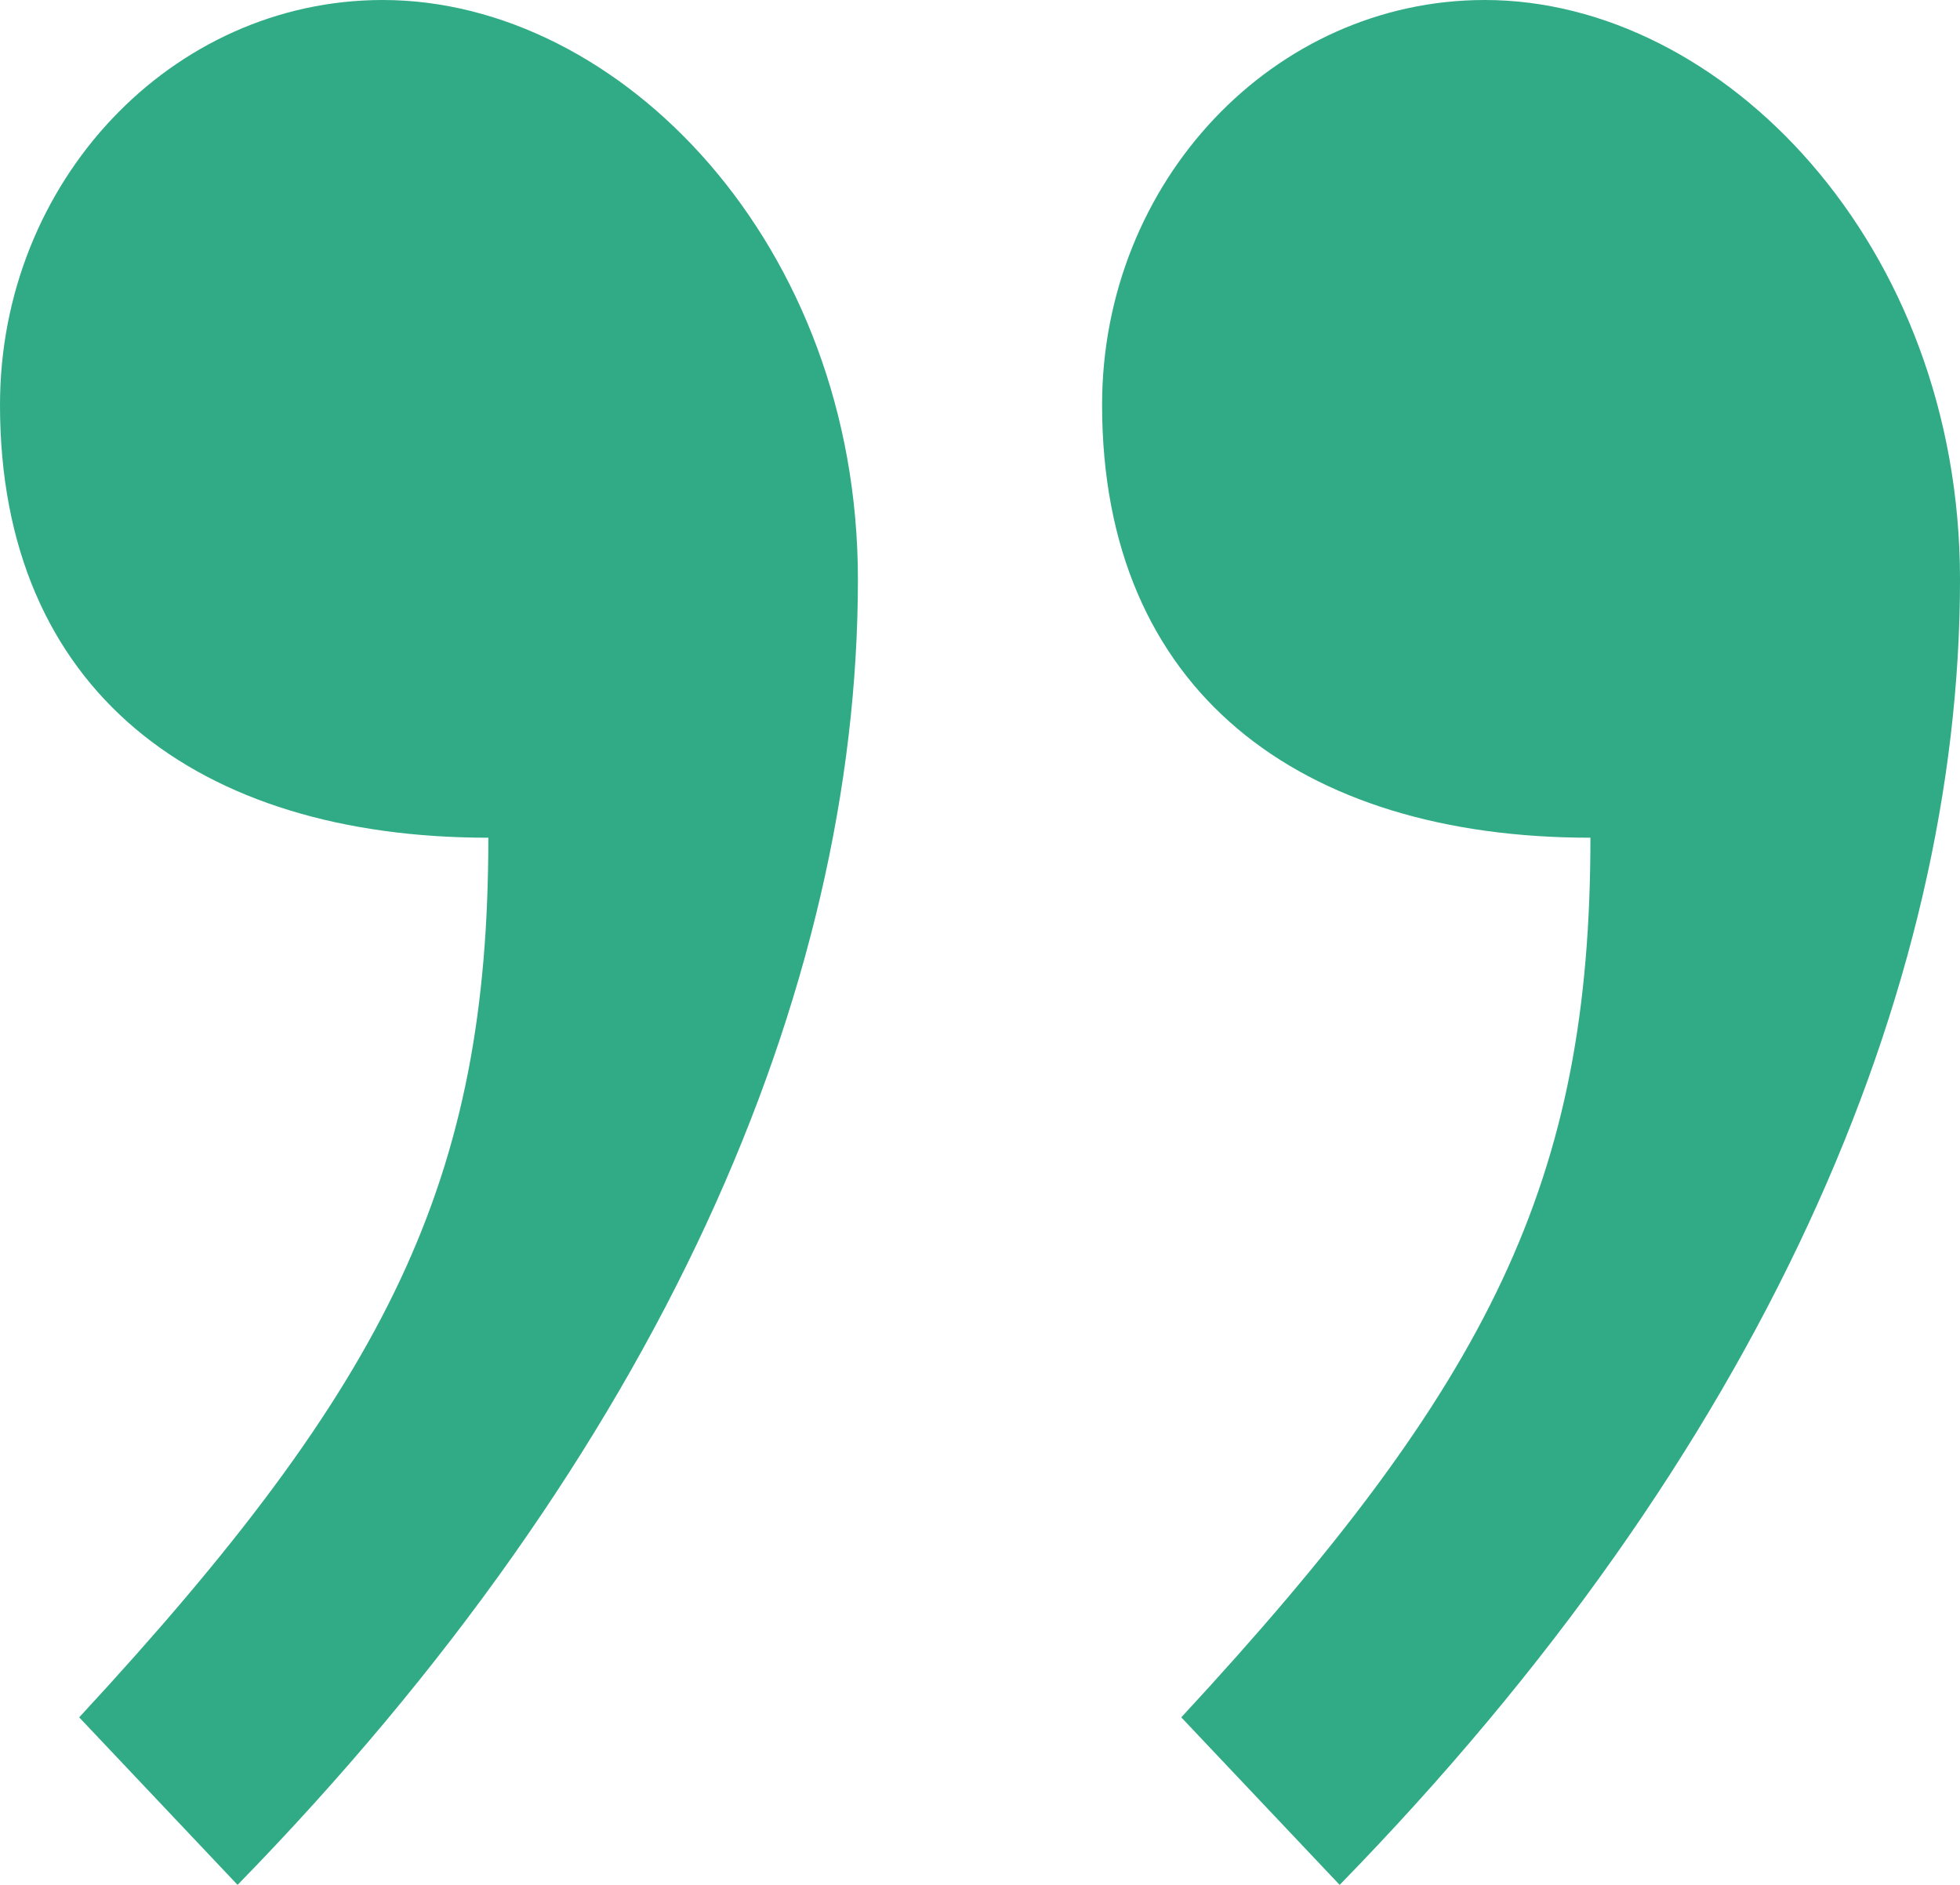 <svg width="52" height="50" viewBox="0 0 52 50" fill="none" xmlns="http://www.w3.org/2000/svg">
<path d="M35.542 50C46.748 38.519 52 26.296 52 15.37C52 6.481 45.697 0 39.394 0C33.791 0 29.239 4.815 29.239 10.741C29.239 18.333 34.492 22.222 42.195 22.222C42.195 31.296 39.569 36.667 31.34 45.556L35.542 50ZM6.303 50C17.508 38.519 22.761 26.296 22.761 15.37C22.761 6.481 16.458 0 10.155 0C4.552 0 -3.8147e-06 4.815 -3.8147e-06 10.741C-3.8147e-06 18.333 5.253 22.222 12.956 22.222C12.956 31.296 10.33 36.667 2.101 45.556L6.303 50Z" fill="#30AB86"/>
</svg>
